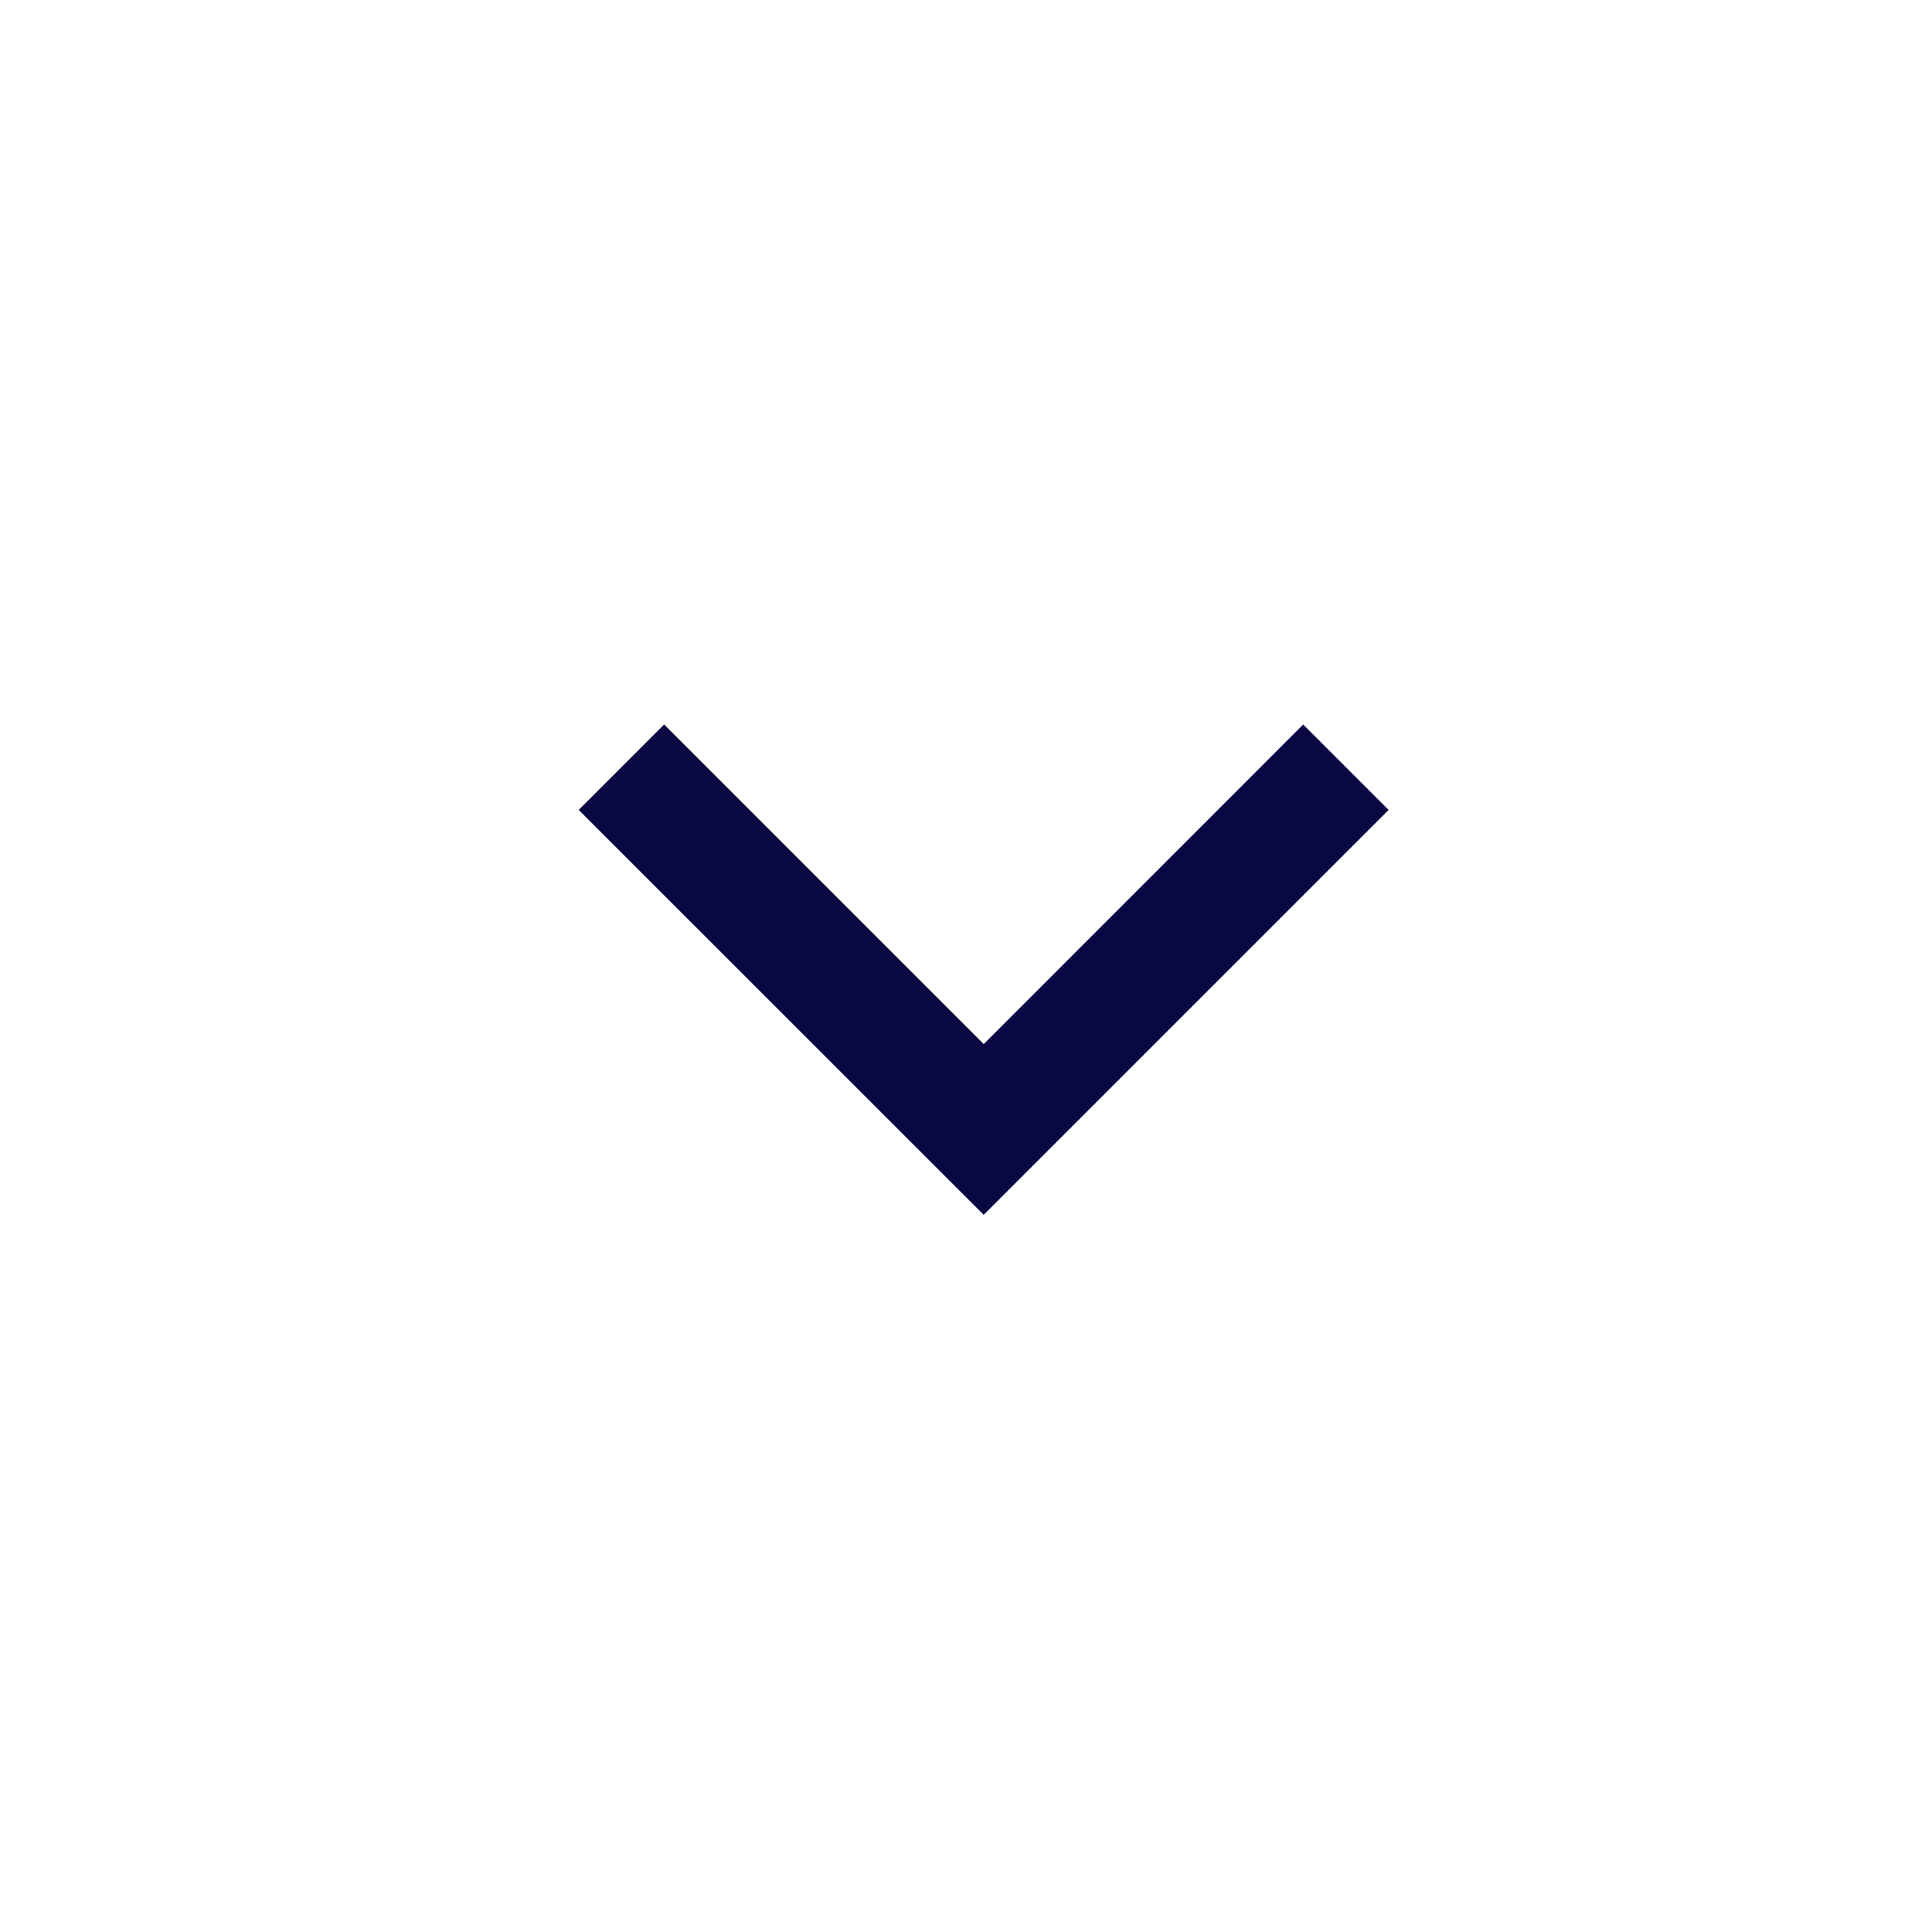 <svg width="24" height="24" viewBox="0 0 24 24" fill="none" xmlns="http://www.w3.org/2000/svg">
<path fill-rule="evenodd" clip-rule="evenodd" d="M17.25 10.061L12.22 15.091L7.189 10.061L8.25 9L12.22 12.97L16.189 9L17.25 10.061Z" fill="#0A0842"/>
</svg>
